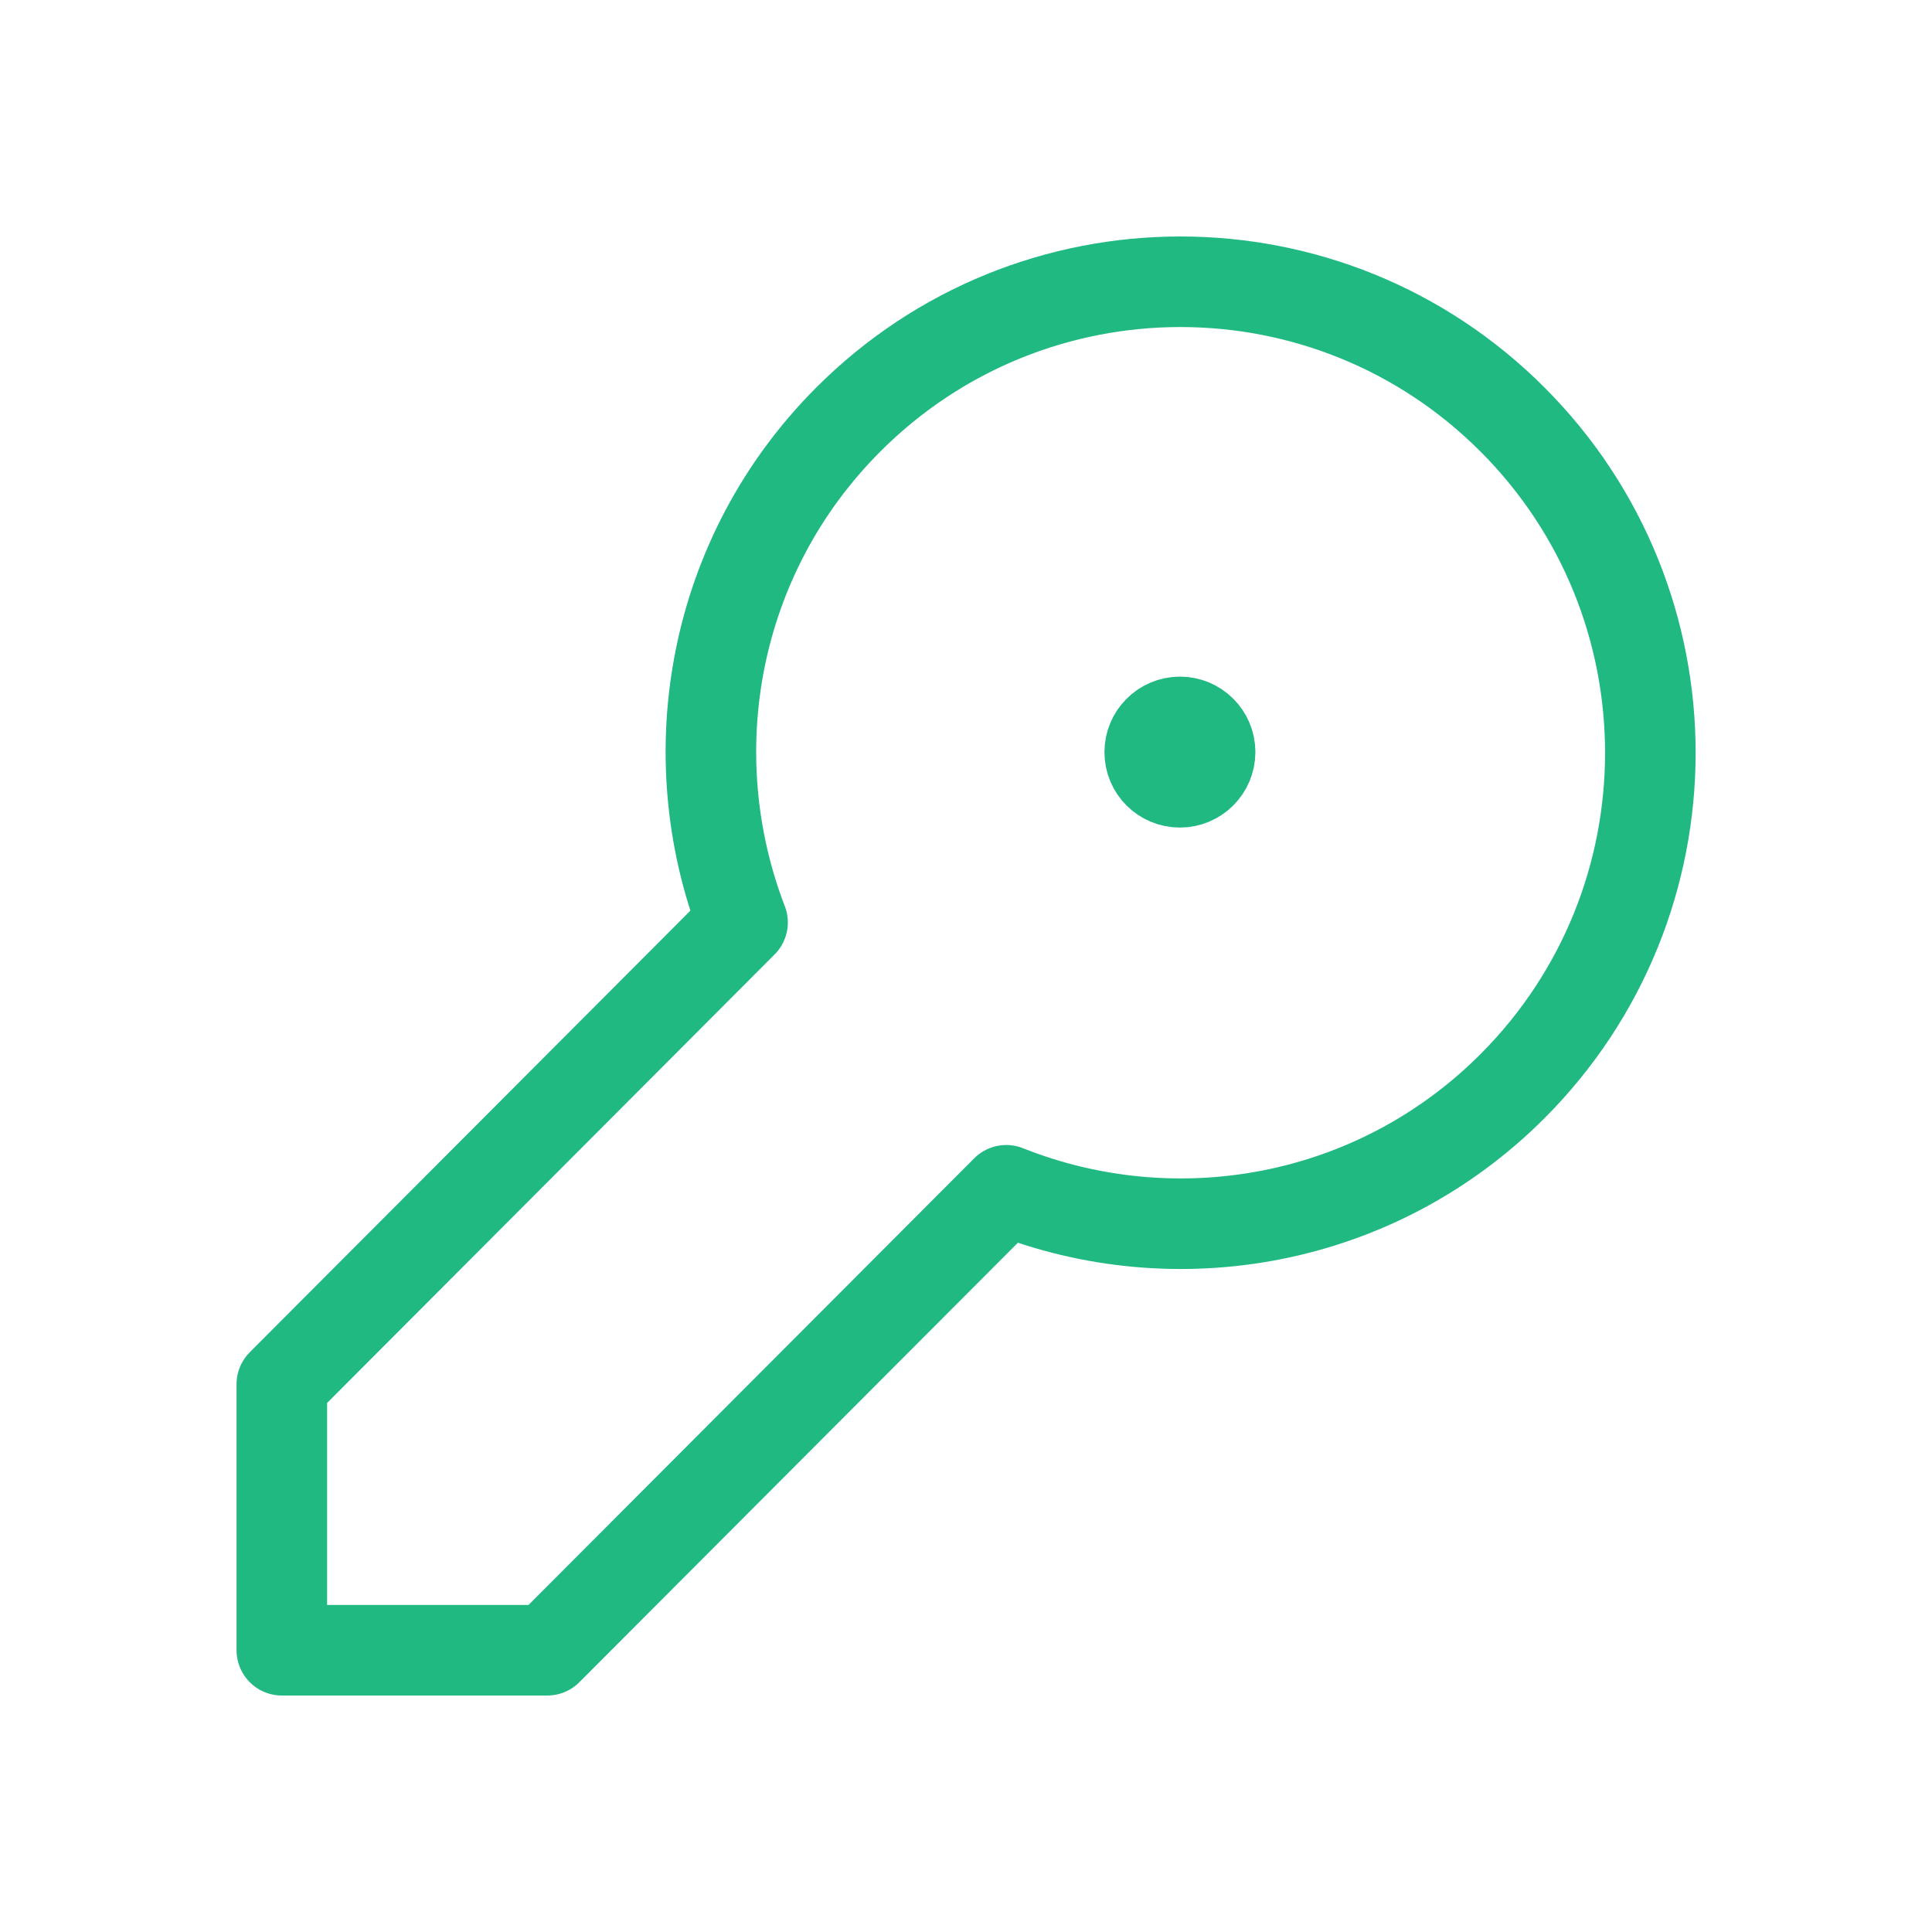 <svg width="32" height="32" viewBox="0 0 32 32" fill="none" xmlns="http://www.w3.org/2000/svg">
<g clip-path="url(#clip0_2508_14075)">
<path d="M20.043 12.456C20.043 12.18 19.819 11.957 19.543 11.957C19.267 11.958 19.043 12.182 19.043 12.458C19.043 12.734 19.267 12.958 19.543 12.957C19.819 12.957 20.043 12.733 20.043 12.457" stroke="#20B982" stroke-width="1.5" stroke-linecap="round" stroke-linejoin="round"/>
<path d="M4.668 22.927L12.299 15.279C11.224 12.487 11.8 9.204 14.047 6.952C17.087 3.905 22.016 3.905 25.055 6.952C28.095 9.999 28.095 14.939 25.055 17.987C22.787 20.26 19.469 20.832 16.667 19.715L9.065 27.333H4.668V22.927Z" stroke="#20B982" stroke-width="1.5" stroke-linecap="round" stroke-linejoin="round"/>
</g>
<defs>
<clipPath id="clip0_2508_14075">
<rect width="32" height="32" fill="white"/>
</clipPath>
</defs>
</svg>
